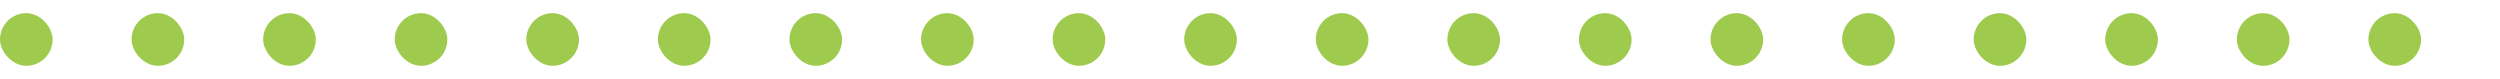 <?xml version="1.0" encoding="UTF-8"?> <svg xmlns="http://www.w3.org/2000/svg" width="95" height="3" viewBox="0 0 95 3" fill="none"><g clip-path="url(#clip0_180_687)"><rect y="0.5" width="2" height="2" rx="1" fill="#9ECA4E"></rect><rect x="5" y="0.5" width="2" height="2" rx="1" fill="#9ECA4E"></rect><rect x="10" y="0.5" width="2" height="2" rx="1" fill="#9ECA4E"></rect><rect x="15" y="0.5" width="2" height="2" rx="1" fill="#9ECA4E"></rect><rect x="20" y="0.5" width="2" height="2" rx="1" fill="#9ECA4E"></rect><rect x="25" y="0.5" width="2" height="2" rx="1" fill="#9ECA4E"></rect><rect x="30" y="0.5" width="2" height="2" rx="1" fill="#9ECA4E"></rect><rect x="35" y="0.5" width="2" height="2" rx="1" fill="#9ECA4E"></rect><rect x="40" y="0.5" width="2" height="2" rx="1" fill="#9ECA4E"></rect><rect x="45" y="0.5" width="2" height="2" rx="1" fill="#9ECA4E"></rect><rect x="50" y="0.5" width="2" height="2" rx="1" fill="#9ECA4E"></rect><rect x="55" y="0.5" width="2" height="2" rx="1" fill="#9ECA4E"></rect><rect x="60" y="0.5" width="2" height="2" rx="1" fill="#9ECA4E"></rect><rect x="65" y="0.5" width="2" height="2" rx="1" fill="#9ECA4E"></rect><rect x="70" y="0.5" width="2" height="2" rx="1" fill="#9ECA4E"></rect><rect x="75" y="0.5" width="2" height="2" rx="1" fill="#9ECA4E"></rect><rect x="80" y="0.5" width="2" height="2" rx="1" fill="#9ECA4E"></rect><rect x="85" y="0.5" width="2" height="2" rx="1" fill="#9ECA4E"></rect><rect x="90" y="0.5" width="2" height="2" rx="1" fill="#9ECA4E"></rect></g><defs><clipPath id="clip0_180_687"><rect width="95" height="2" fill="white" transform="translate(0 0.5)"></rect></clipPath></defs></svg> 